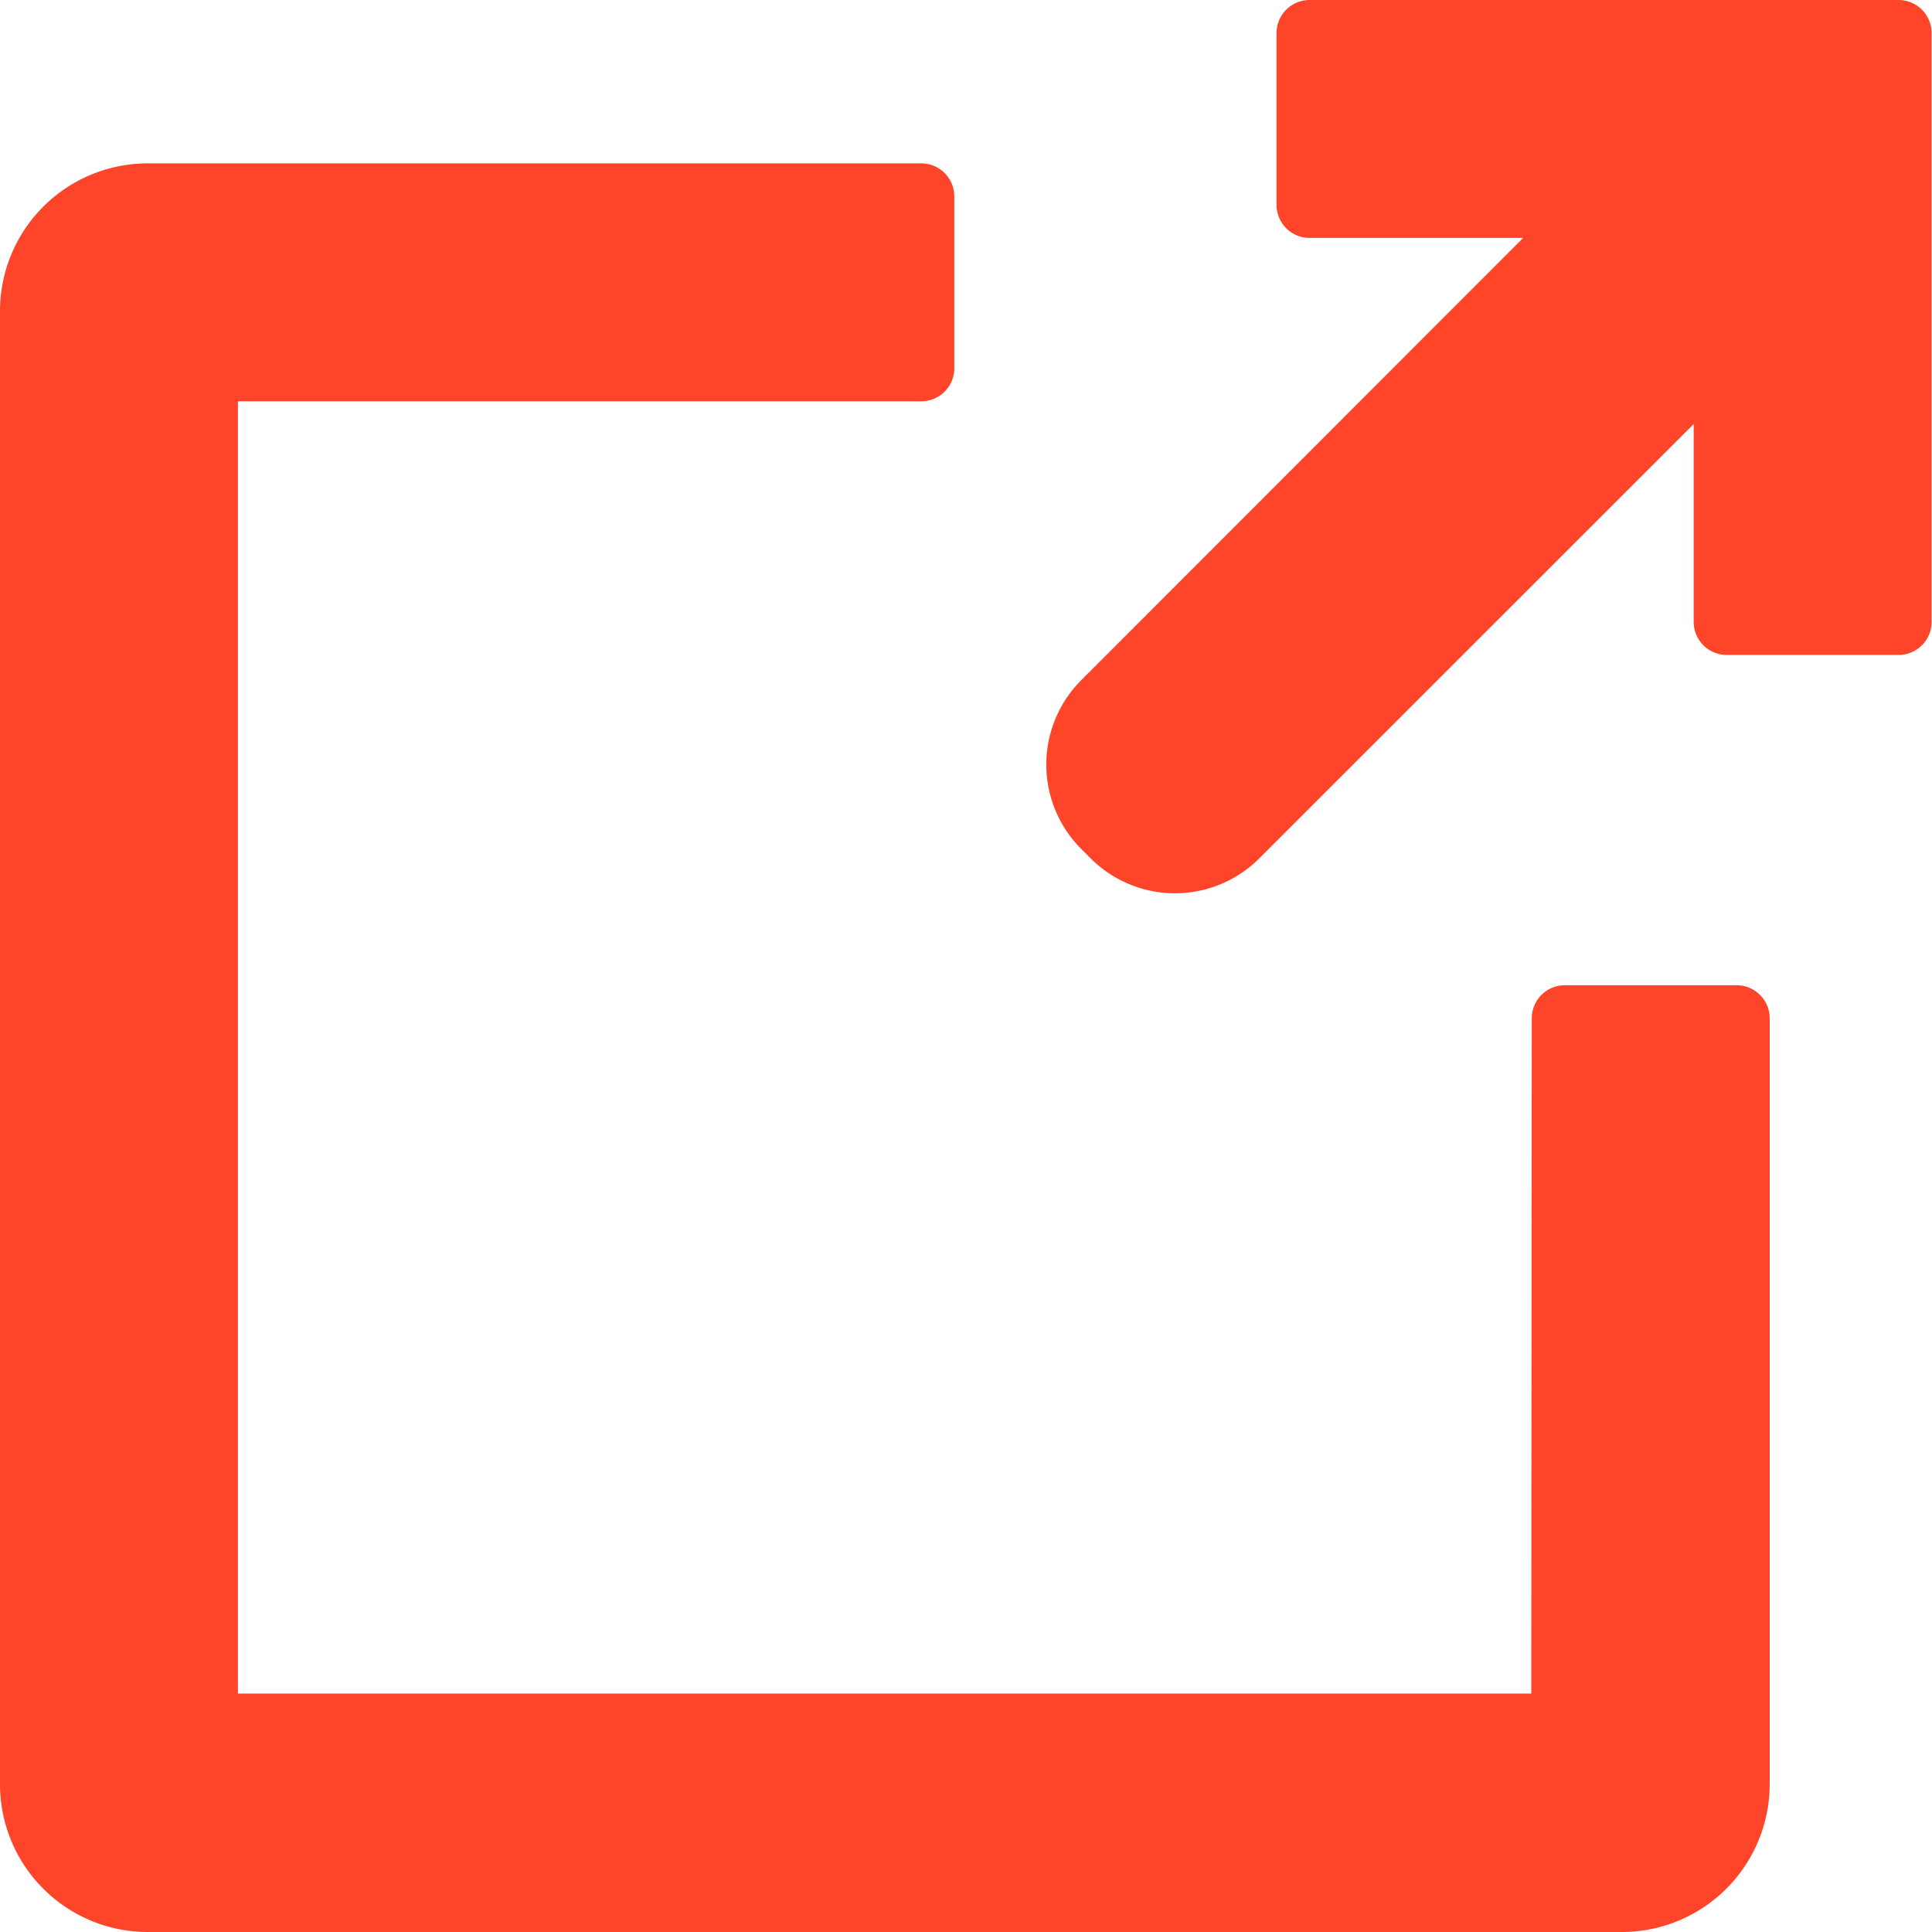 <svg xmlns="http://www.w3.org/2000/svg" width="14.617" height="14.617" viewBox="0 0 14.617 14.617">
  <g id="그룹_3" data-name="그룹 3" transform="translate(-530.75 -526.75)">
    <path id="패스_4" data-name="패스 4" d="M11.585,12.977H1.3V2.7H6.72v-1.3H.868A.868.868,0,0,0,0,2.26V13.412a.868.868,0,0,0,.868.869H12.02a.869.869,0,0,0,.869-.869V7.618h-1.3Z" transform="translate(531 526.836)" fill="#fe4529" stroke="#fe4529" stroke-linejoin="round" stroke-width="0.5"/>
    <path id="패스_5" data-name="패스 5" d="M13.87,0H10.714V1.3h2.219L9.162,5.074a.653.653,0,0,0,0,.921l.073.073a.652.652,0,0,0,.921,0L13.87,2.355v2.1h1.3V0Z" transform="translate(529.944 527)" fill="#fe4529" stroke="#fe4529" stroke-linejoin="round" stroke-width="0.5"/>
  </g>
</svg>
